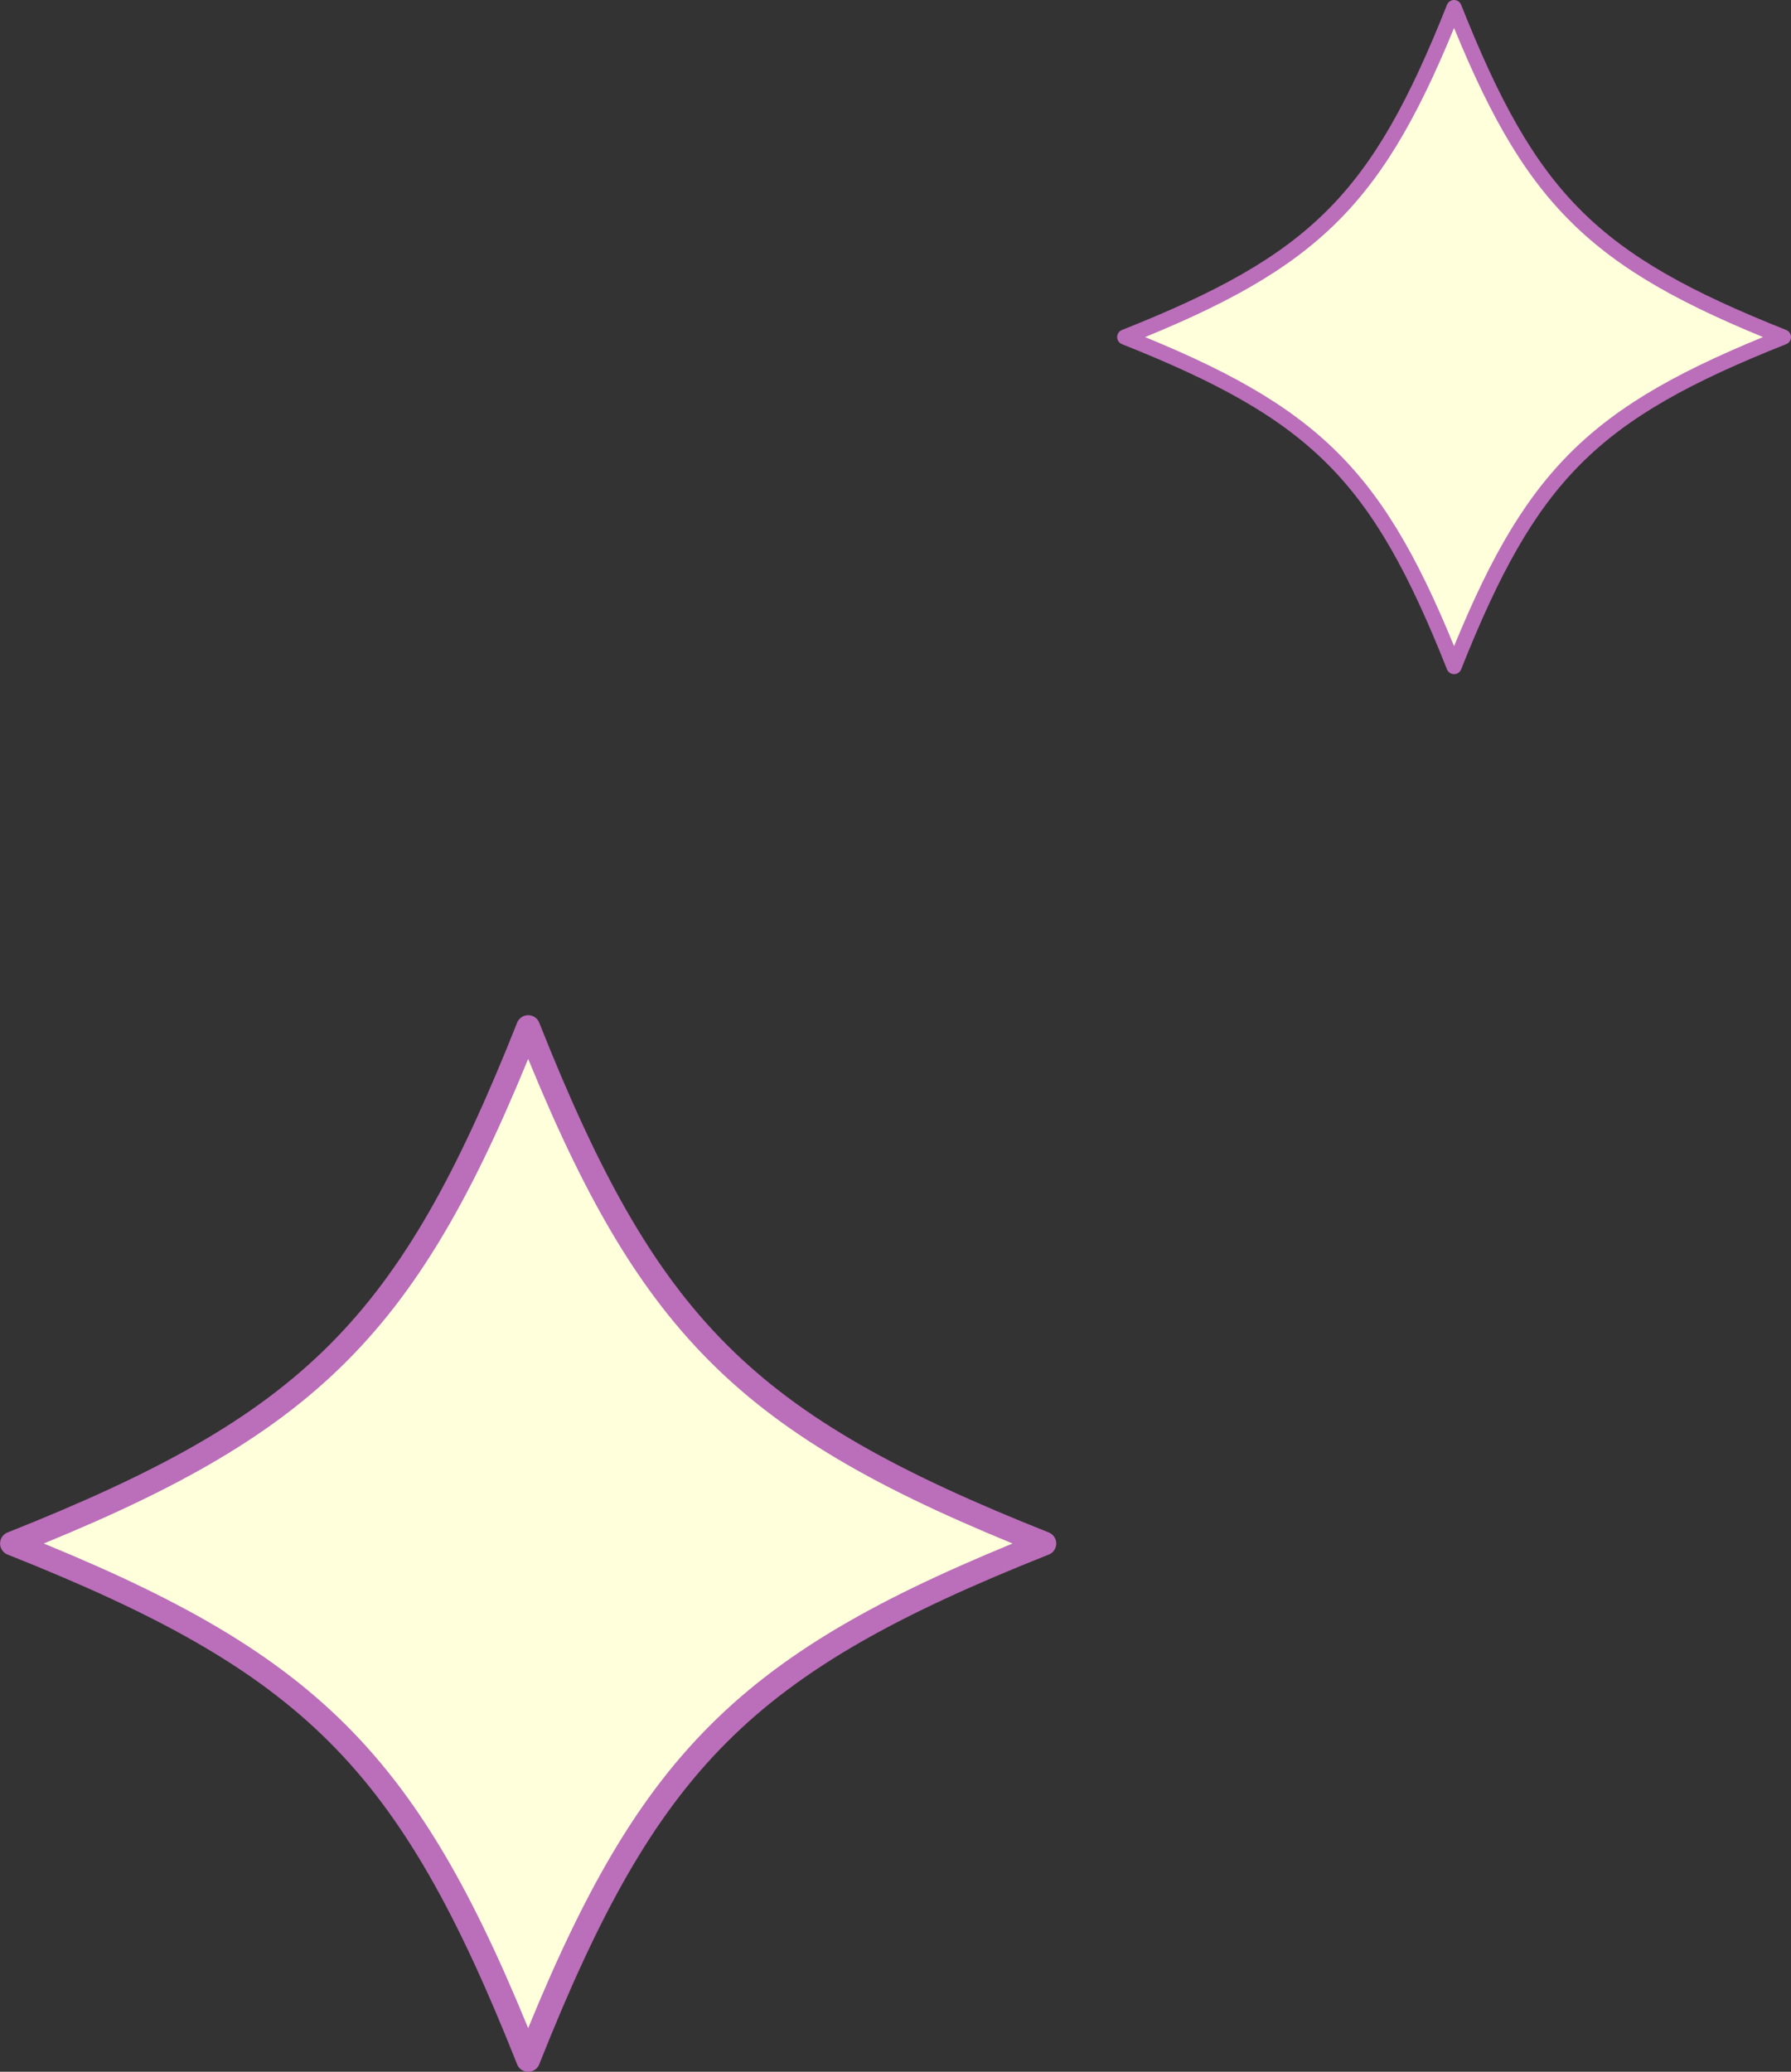<?xml version="1.0" encoding="UTF-8"?><svg id="Layer_2" xmlns="http://www.w3.org/2000/svg" viewBox="0 0 115.19 133.19"><rect x="0" y="0" width="115.19" height="133.19" fill="#333333" stroke="none"/><defs><style>.cls-1{fill:#ffffdb;}.cls-2{stroke-width:.98px;}.cls-2,.cls-3{fill:none;stroke:#bb6eba;stroke-linecap:round;stroke-linejoin:round;}.cls-3{stroke-width:1.53px;}</style></defs><g id="_レイヤー_1"><path class="cls-1" d="M.77,99.23c19.31,7.67,25.53,13.89,33.2,33.2,7.67-19.31,13.89-25.53,33.2-33.2-19.31-7.67-25.53-13.89-33.2-33.2-7.67,19.31-13.89,25.53-33.2,33.2Z"/><path class="cls-3" d="M.77,99.23c19.31,7.67,25.53,13.89,33.2,33.2,7.67-19.31,13.89-25.53,33.2-33.2-19.31-7.67-25.53-13.89-33.2-33.2-7.67,19.31-13.89,25.53-33.2,33.2Z"/><path class="cls-1" d="M72.34,21.67c12.32,4.9,16.29,8.86,21.18,21.18,4.9-12.32,8.86-16.29,21.18-21.18-12.32-4.9-16.29-8.86-21.18-21.18-4.9,12.32-8.86,16.29-21.18,21.18Z"/><path class="cls-2" d="M72.34,21.67c12.32,4.9,16.29,8.86,21.18,21.18,4.9-12.32,8.86-16.29,21.18-21.18-12.32-4.9-16.29-8.86-21.18-21.18-4.9,12.32-8.86,16.29-21.18,21.18Z"/></g></svg>